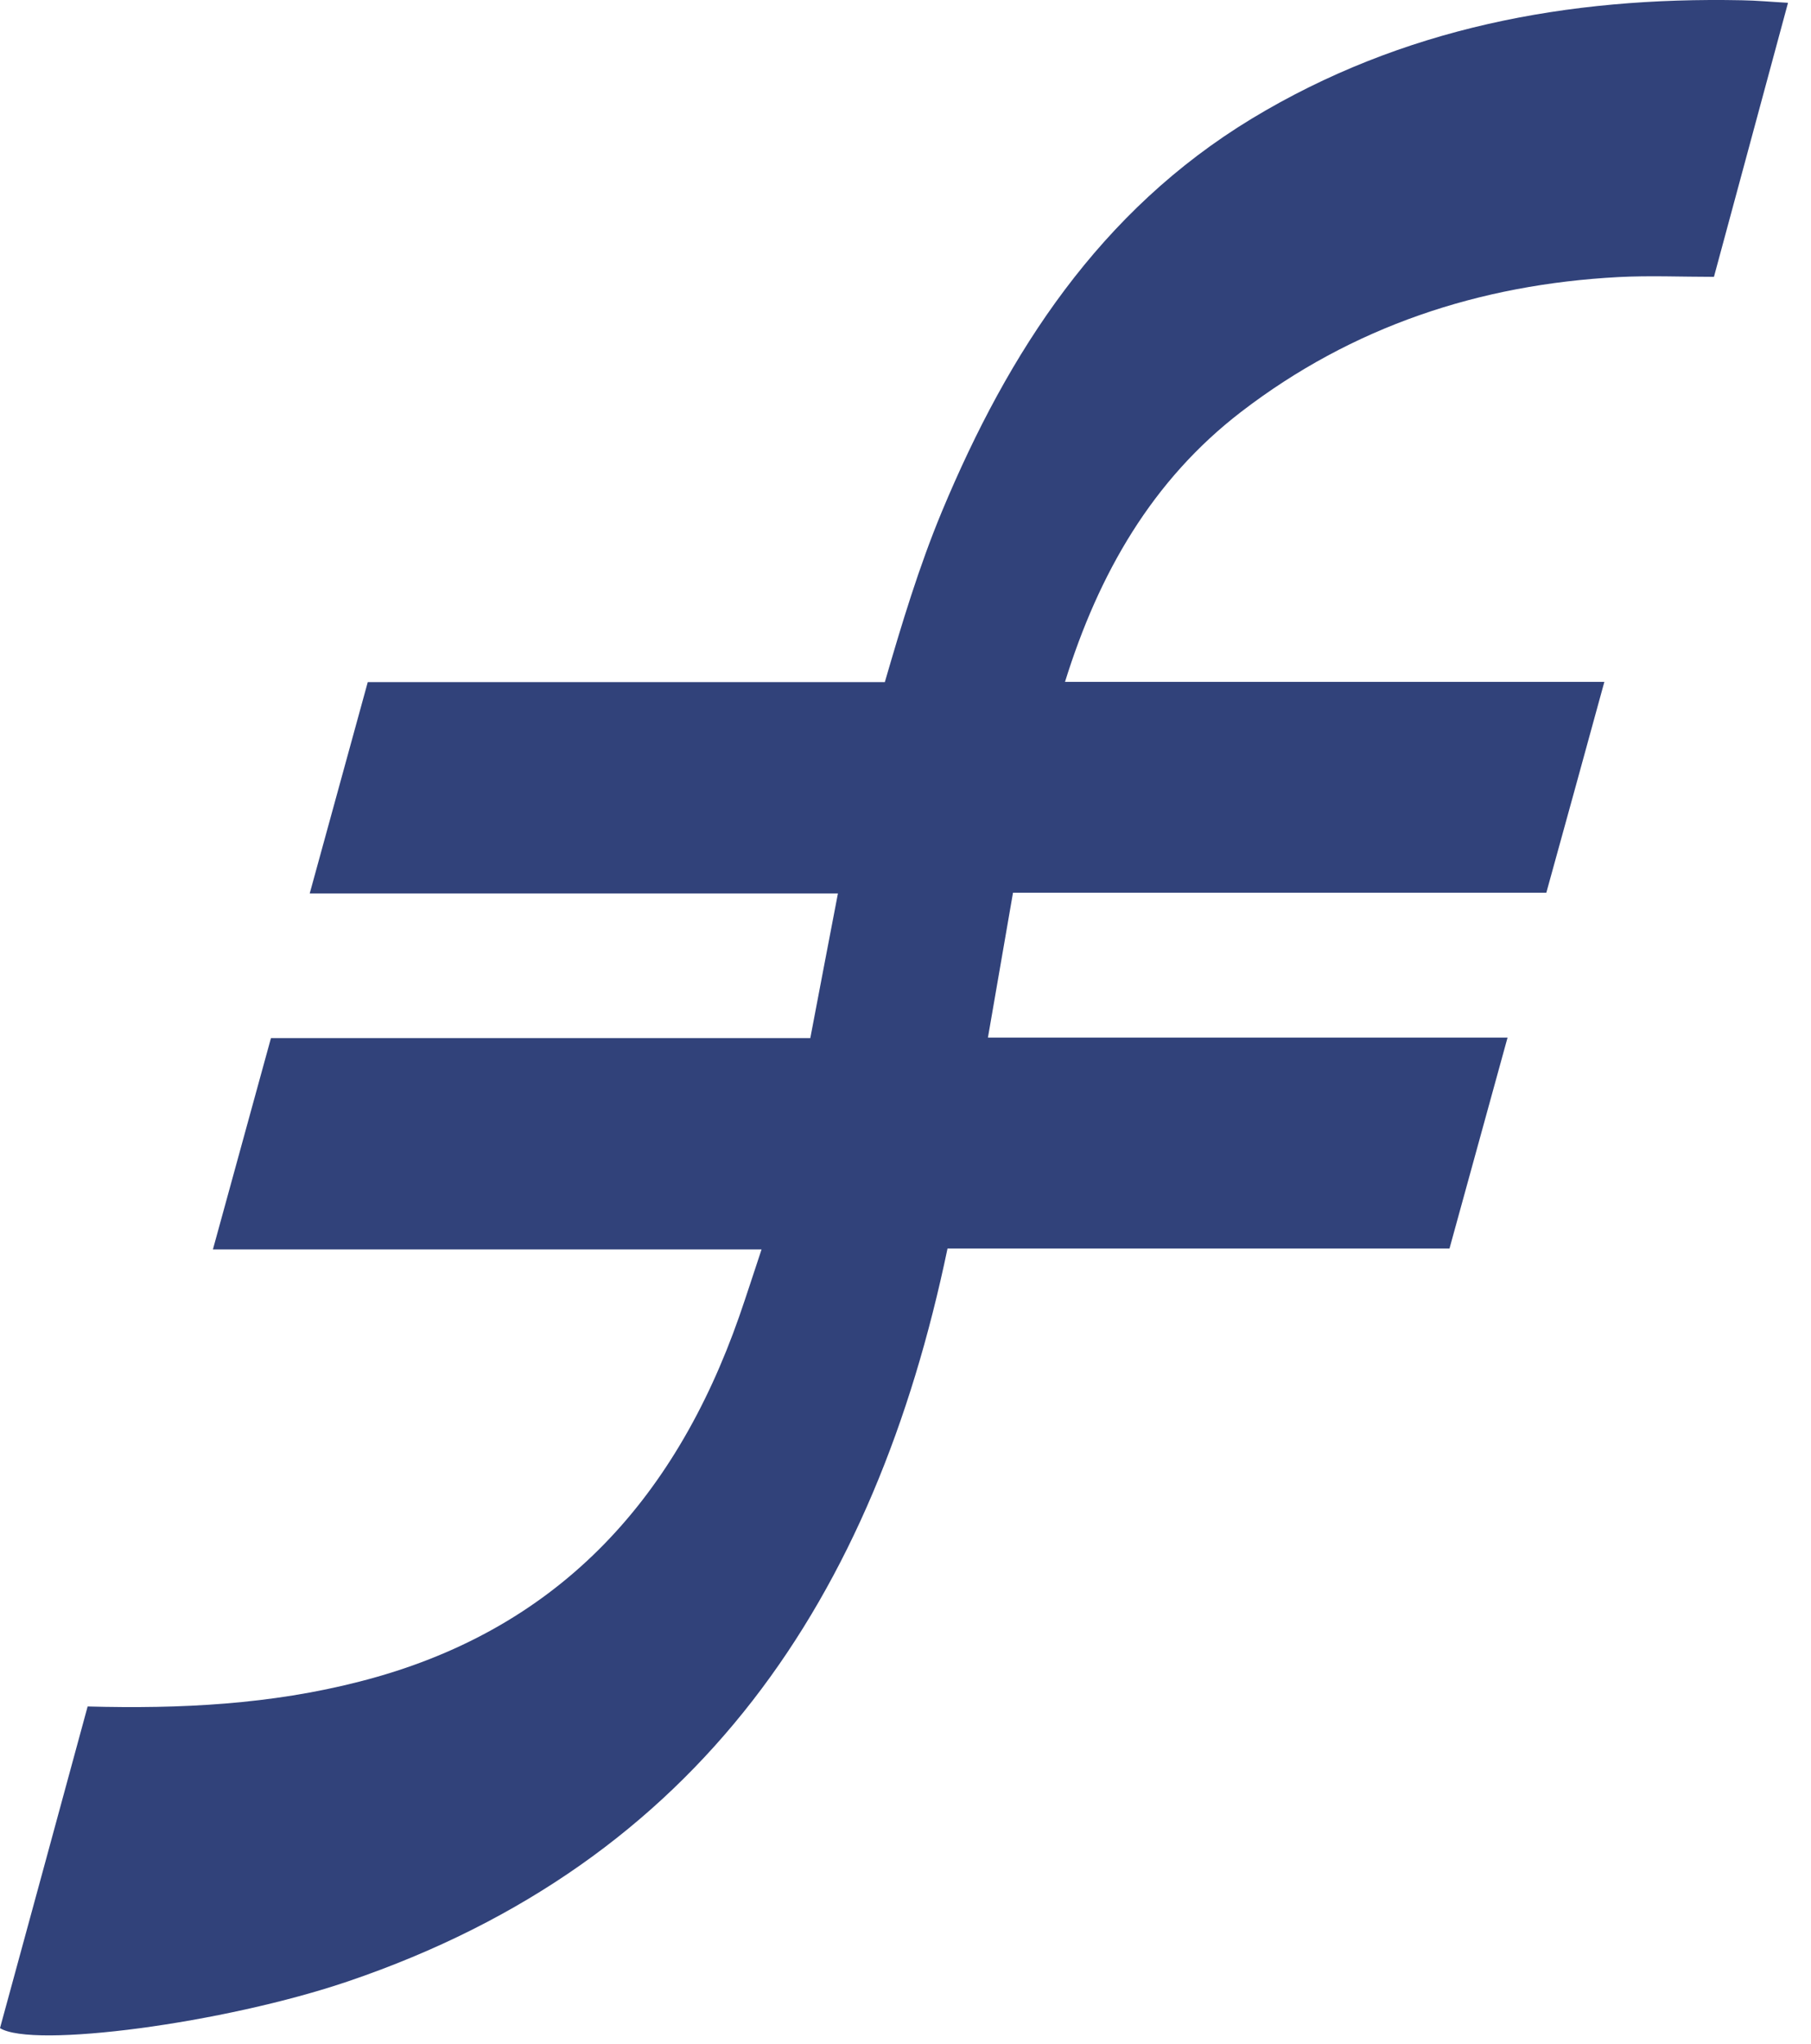 <?xml version="1.0" encoding="UTF-8"?>
<svg width="78px" height="88px" viewBox="0 0 78 88" version="1.1" xmlns="http://www.w3.org/2000/svg" xmlns:xlink="http://www.w3.org/1999/xlink">
    <title>logo6</title>
    <g id="Page-1" stroke="none" stroke-width="1" fill="none" fill-rule="evenodd">
        <g id="Frankfurt-School-(efiport)" transform="translate(-11, -6)" fill="#31427A" fill-rule="nonzero">
            <g id="logo6" transform="translate(11, 6)">
                <path d="M3.78,73.481 C7.79,73.591 11.67,73.391 15.48,72.411 C23.92,70.261 29.04,64.681 31.84,56.681 C32.16,55.761 32.46,54.821 32.8,53.801 L9.17,53.801 C10.02,50.711 10.84,47.721 11.67,44.701 L34.9,44.701 C35.29,42.641 35.68,40.611 36.09,38.471 L13.34,38.471 C14.19,35.381 15.01,32.401 15.84,29.371 L38.11,29.371 C38.84,26.861 39.58,24.401 40.57,22.021 C43.44,15.141 47.37,9.081 53.91,5.111 C60.39,1.191 67.53,-0.139 75.02,0.011 C75.66,0.021 76.29,0.081 77.01,0.121 C75.93,4.111 74.87,8.041 73.82,11.921 C72.41,11.921 71.05,11.861 69.7,11.931 C63.71,12.251 58.24,14.061 53.46,17.731 C49.62,20.681 47.32,24.701 45.87,29.361 L69.1,29.361 C68.26,32.431 67.44,35.401 66.6,38.441 L43.63,38.441 C43.27,40.531 42.92,42.551 42.55,44.681 L64.93,44.681 C64.08,47.771 63.26,50.751 62.43,53.761 L40.81,53.761 C37.68,68.761 30.15,80.161 15.01,85.311 C9.63,87.141 1.39,88.211 0,87.331 C1.26,82.731 2.51,78.121 3.78,73.461 L3.78,73.481 Z" id="Path"></path>
            </g>
        </g>
    </g>
</svg>